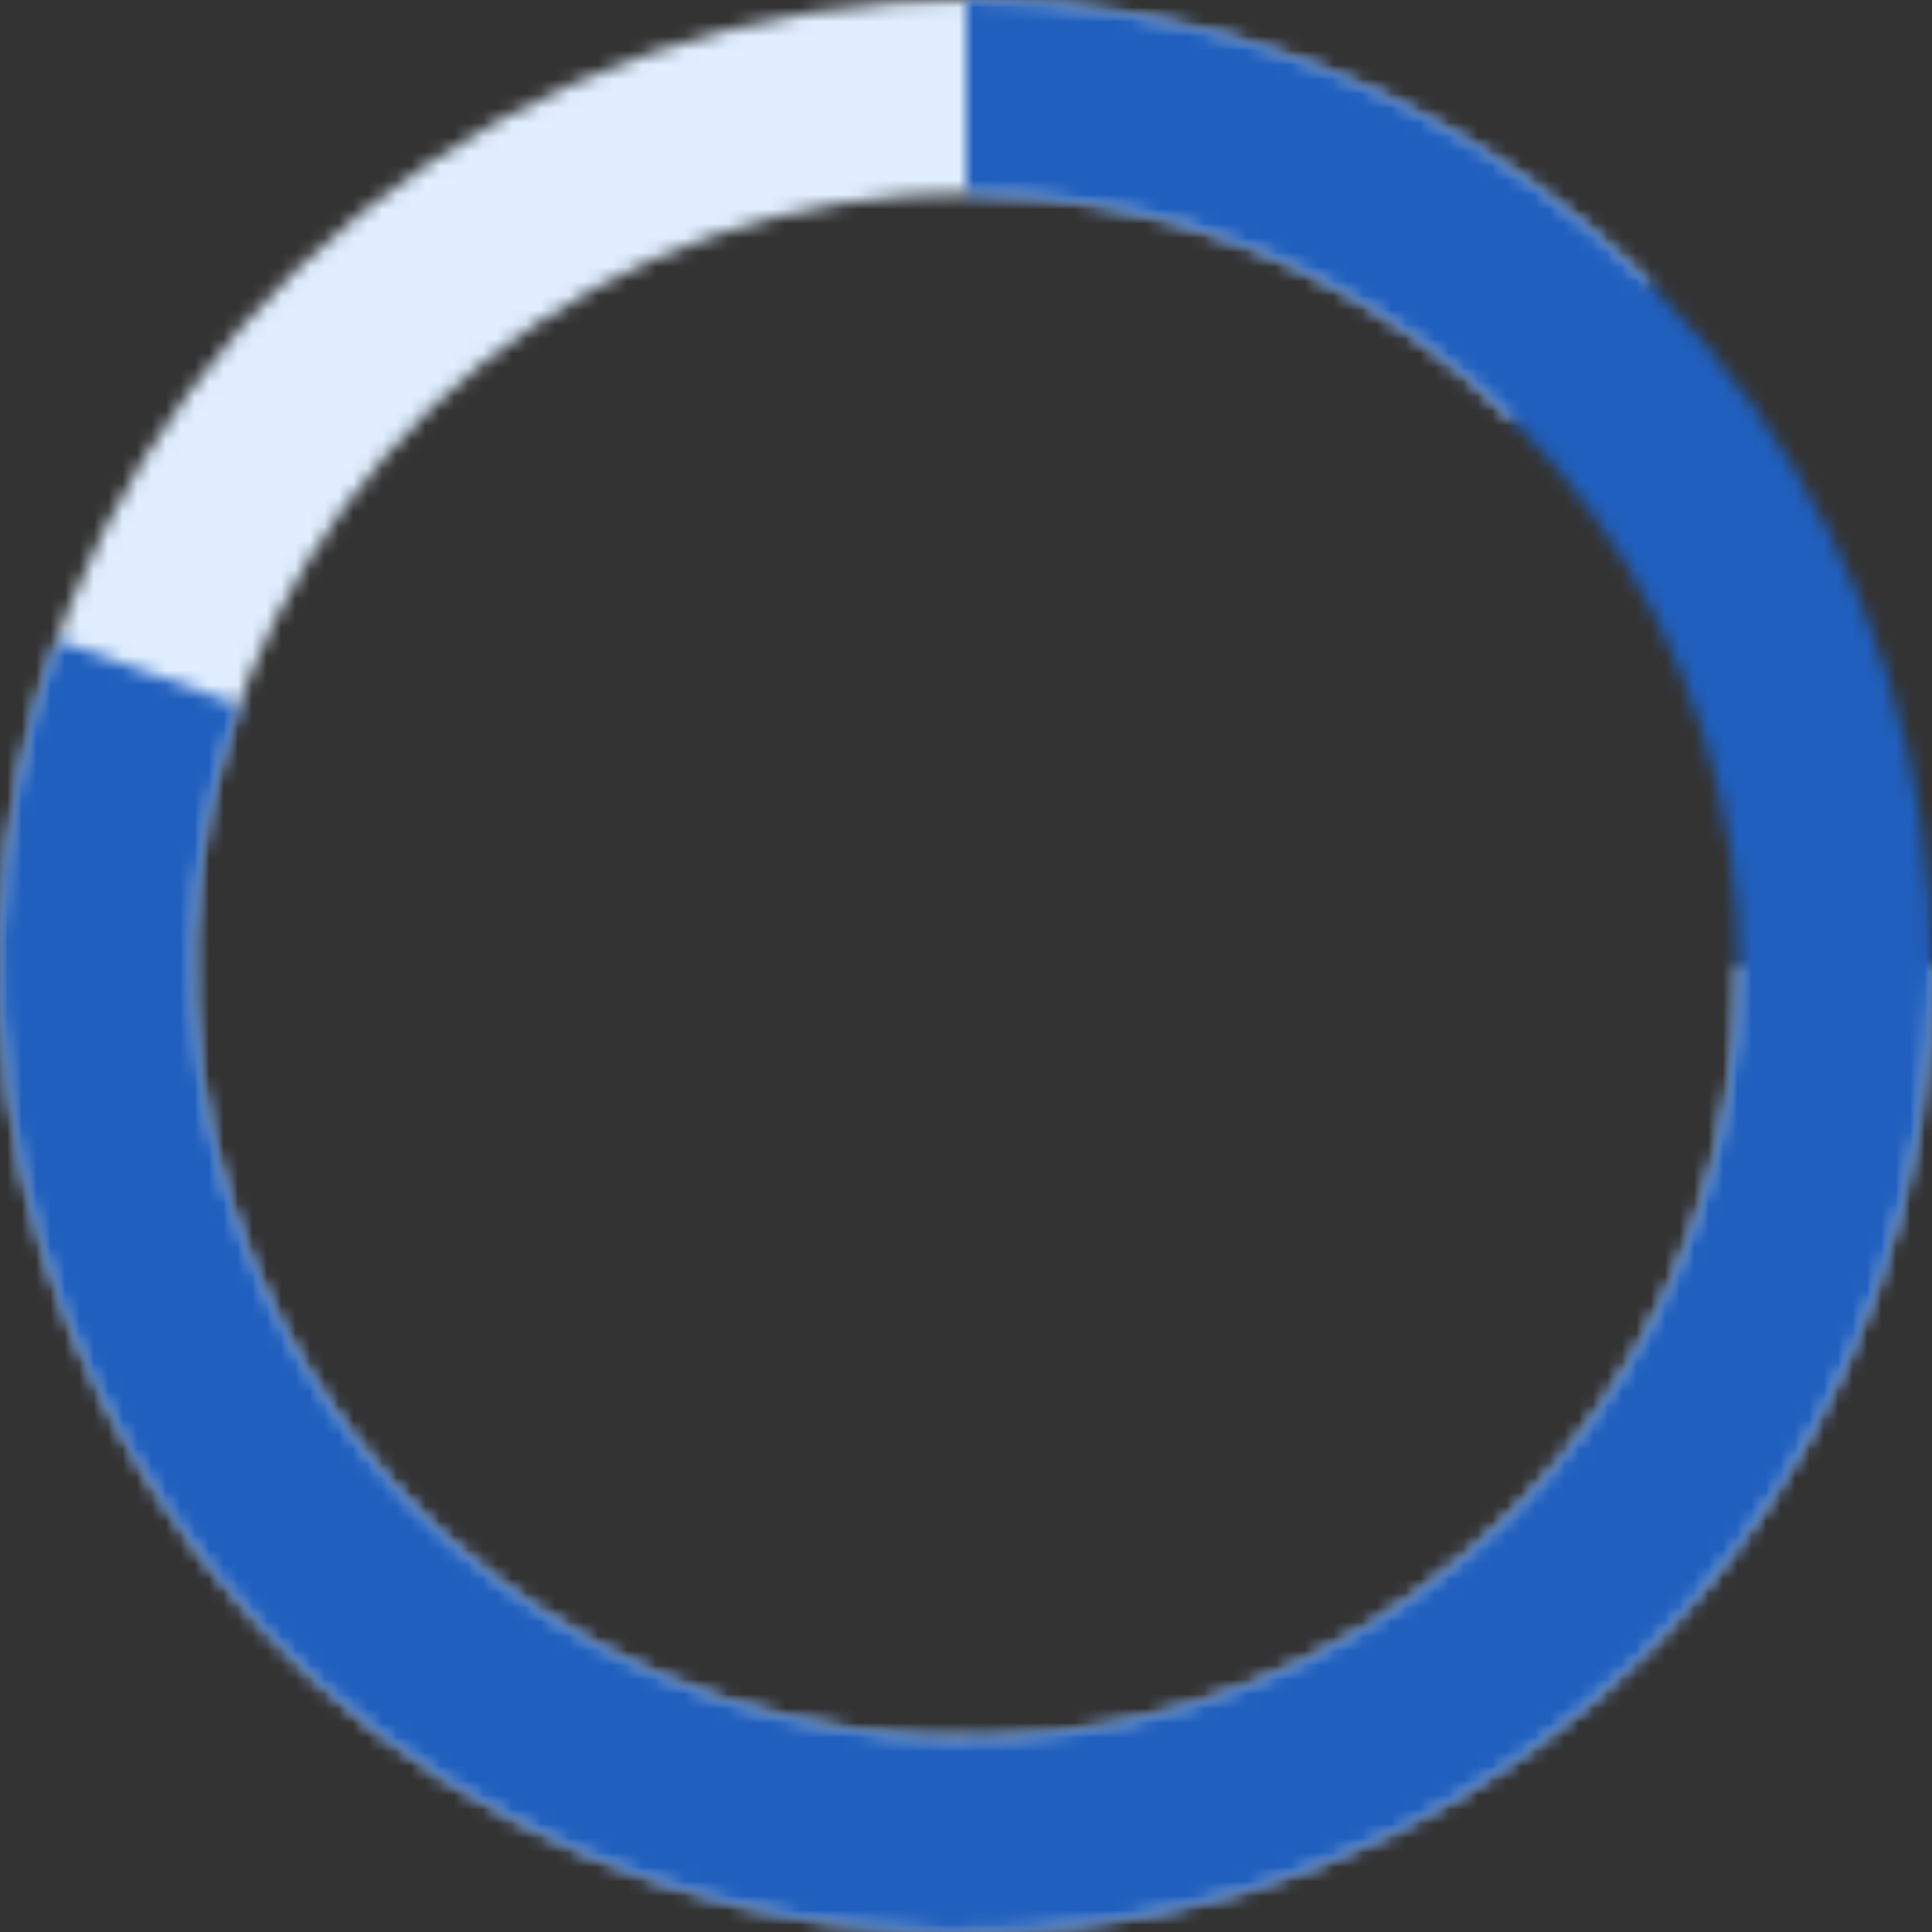<svg width="134" height="134" viewBox="0 0 134 134" fill="none" xmlns="http://www.w3.org/2000/svg">
<rect x="0" y="0" width="134" height="134" fill="#333333" stroke="none"/>
<mask id="path-1-inside-1_479_175" fill="white">
<path d="M134 67C134 82.501 128.625 97.522 118.792 109.504C108.958 121.487 95.274 129.689 80.071 132.713C64.868 135.737 49.087 133.396 35.416 126.089C21.746 118.782 11.032 106.961 5.1 92.64C-0.832 78.319 -1.615 62.384 2.885 47.551C7.385 32.718 16.888 19.903 29.777 11.291C42.665 2.68 58.141 -1.197 73.567 0.323C88.993 1.842 103.415 8.663 114.376 19.624L104.901 29.099C96.132 20.331 84.595 14.874 72.254 13.658C59.913 12.443 47.532 15.544 37.221 22.433C26.911 29.323 19.308 39.574 15.708 51.441C12.108 63.307 12.735 76.055 17.48 87.512C22.226 98.969 30.797 108.425 41.733 114.271C52.669 120.117 65.294 121.989 77.457 119.57C89.619 117.151 100.566 110.589 108.433 101.003C116.3 91.418 120.6 79.401 120.6 67H134Z"/>
</mask>
<path d="M134 67C134 82.501 128.625 97.522 118.792 109.504C108.958 121.487 95.274 129.689 80.071 132.713C64.868 135.737 49.087 133.396 35.416 126.089C21.746 118.782 11.032 106.961 5.1 92.64C-0.832 78.319 -1.615 62.384 2.885 47.551C7.385 32.718 16.888 19.903 29.777 11.291C42.665 2.68 58.141 -1.197 73.567 0.323C88.993 1.842 103.415 8.663 114.376 19.624L104.901 29.099C96.132 20.331 84.595 14.874 72.254 13.658C59.913 12.443 47.532 15.544 37.221 22.433C26.911 29.323 19.308 39.574 15.708 51.441C12.108 63.307 12.735 76.055 17.48 87.512C22.226 98.969 30.797 108.425 41.733 114.271C52.669 120.117 65.294 121.989 77.457 119.57C89.619 117.151 100.566 110.589 108.433 101.003C116.3 91.418 120.6 79.401 120.6 67H134Z" stroke="#E0EEFF" stroke-width="67" mask="url(#path-1-inside-1_479_175)"/>
<mask id="path-2-inside-2_479_175" fill="white">
<path d="M67 0C81.236 1.6976e-07 95.102 4.534 106.587 12.945C118.072 21.357 126.58 33.207 130.876 46.779C135.172 60.351 135.034 74.939 130.481 88.427C125.929 101.915 117.198 113.603 105.555 121.795C93.913 129.987 79.964 134.258 65.731 133.988C51.497 133.718 37.72 128.922 26.396 120.295C15.072 111.667 6.791 99.658 2.752 86.007C-1.286 72.356 -0.871 57.773 3.936 44.374L16.549 48.899C12.703 59.619 12.371 71.284 15.602 82.205C18.833 93.126 25.458 102.734 34.517 109.636C43.576 116.538 54.598 120.375 65.984 120.59C77.371 120.806 88.53 117.39 97.844 110.836C107.158 104.282 114.143 94.932 117.785 84.142C121.427 73.351 121.538 61.681 118.101 50.824C114.664 39.966 107.858 30.485 98.669 23.756C89.481 17.027 78.389 13.4 67 13.4L67 0Z"/>
</mask>
<path d="M67 0C81.236 1.6976e-07 95.102 4.534 106.587 12.945C118.072 21.357 126.58 33.207 130.876 46.779C135.172 60.351 135.034 74.939 130.481 88.427C125.929 101.915 117.198 113.603 105.555 121.795C93.913 129.987 79.964 134.258 65.731 133.988C51.497 133.718 37.72 128.922 26.396 120.295C15.072 111.667 6.791 99.658 2.752 86.007C-1.286 72.356 -0.871 57.773 3.936 44.374L16.549 48.899C12.703 59.619 12.371 71.284 15.602 82.205C18.833 93.126 25.458 102.734 34.517 109.636C43.576 116.538 54.598 120.375 65.984 120.59C77.371 120.806 88.53 117.39 97.844 110.836C107.158 104.282 114.143 94.932 117.785 84.142C121.427 73.351 121.538 61.681 118.101 50.824C114.664 39.966 107.858 30.485 98.669 23.756C89.481 17.027 78.389 13.4 67 13.4L67 0Z" stroke="#205FBD" stroke-width="67" mask="url(#path-2-inside-2_479_175)"/>
</svg>
